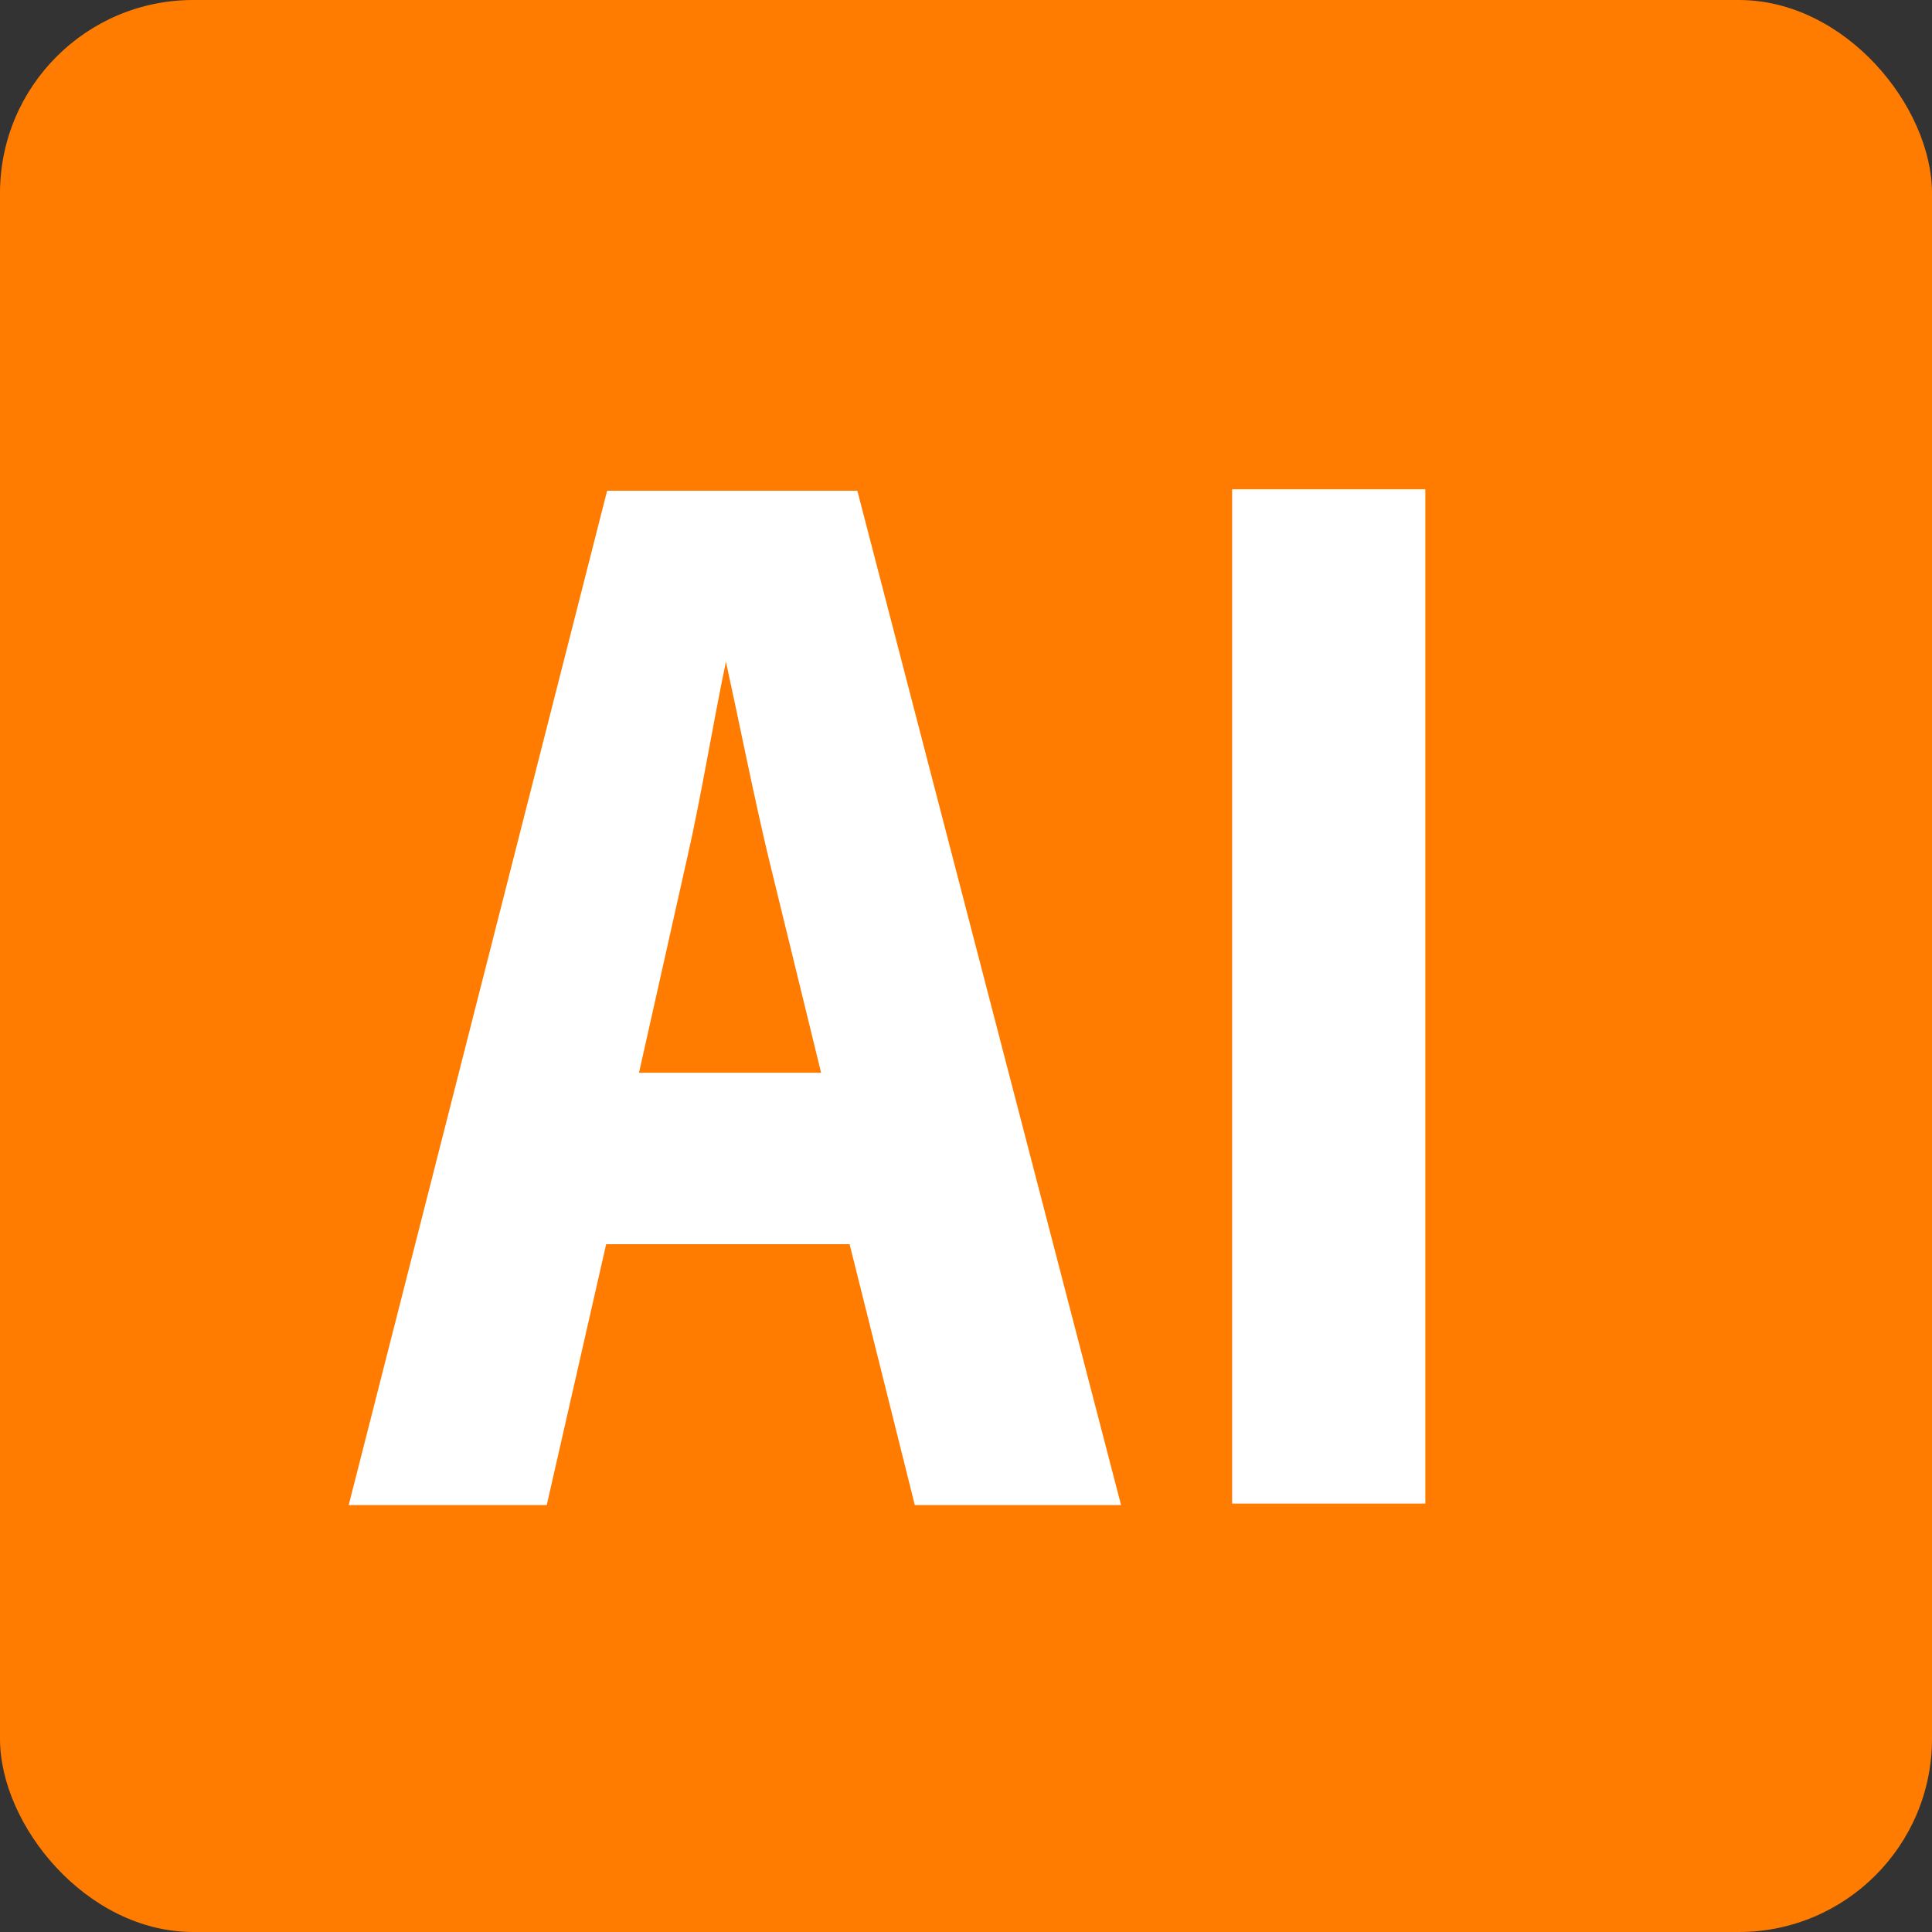 <svg xmlns="http://www.w3.org/2000/svg" width="40" height="40" viewBox="0 0 40 40"><rect x="0" y="0" width="40" height="40" fill="#333333" stroke="none"/><title>icon-format-illustrator</title><rect width="40" height="40" rx="4" fill="#ff7c00"/><path d="M12.55,25.76l-1.23,5.4H7.22l5.35-21h5.18l5.46,21H18.94l-1.35-5.4ZM17,22.21l-1.09-4.46c-.3-1.25-.61-2.82-.88-4.05h0c-.26,1.23-.52,2.83-.8,4.05l-1,4.46Z" fill="#fff"/><path d="M29.51,10.13v21h-4v-21Z" fill="#fff"/></svg>
